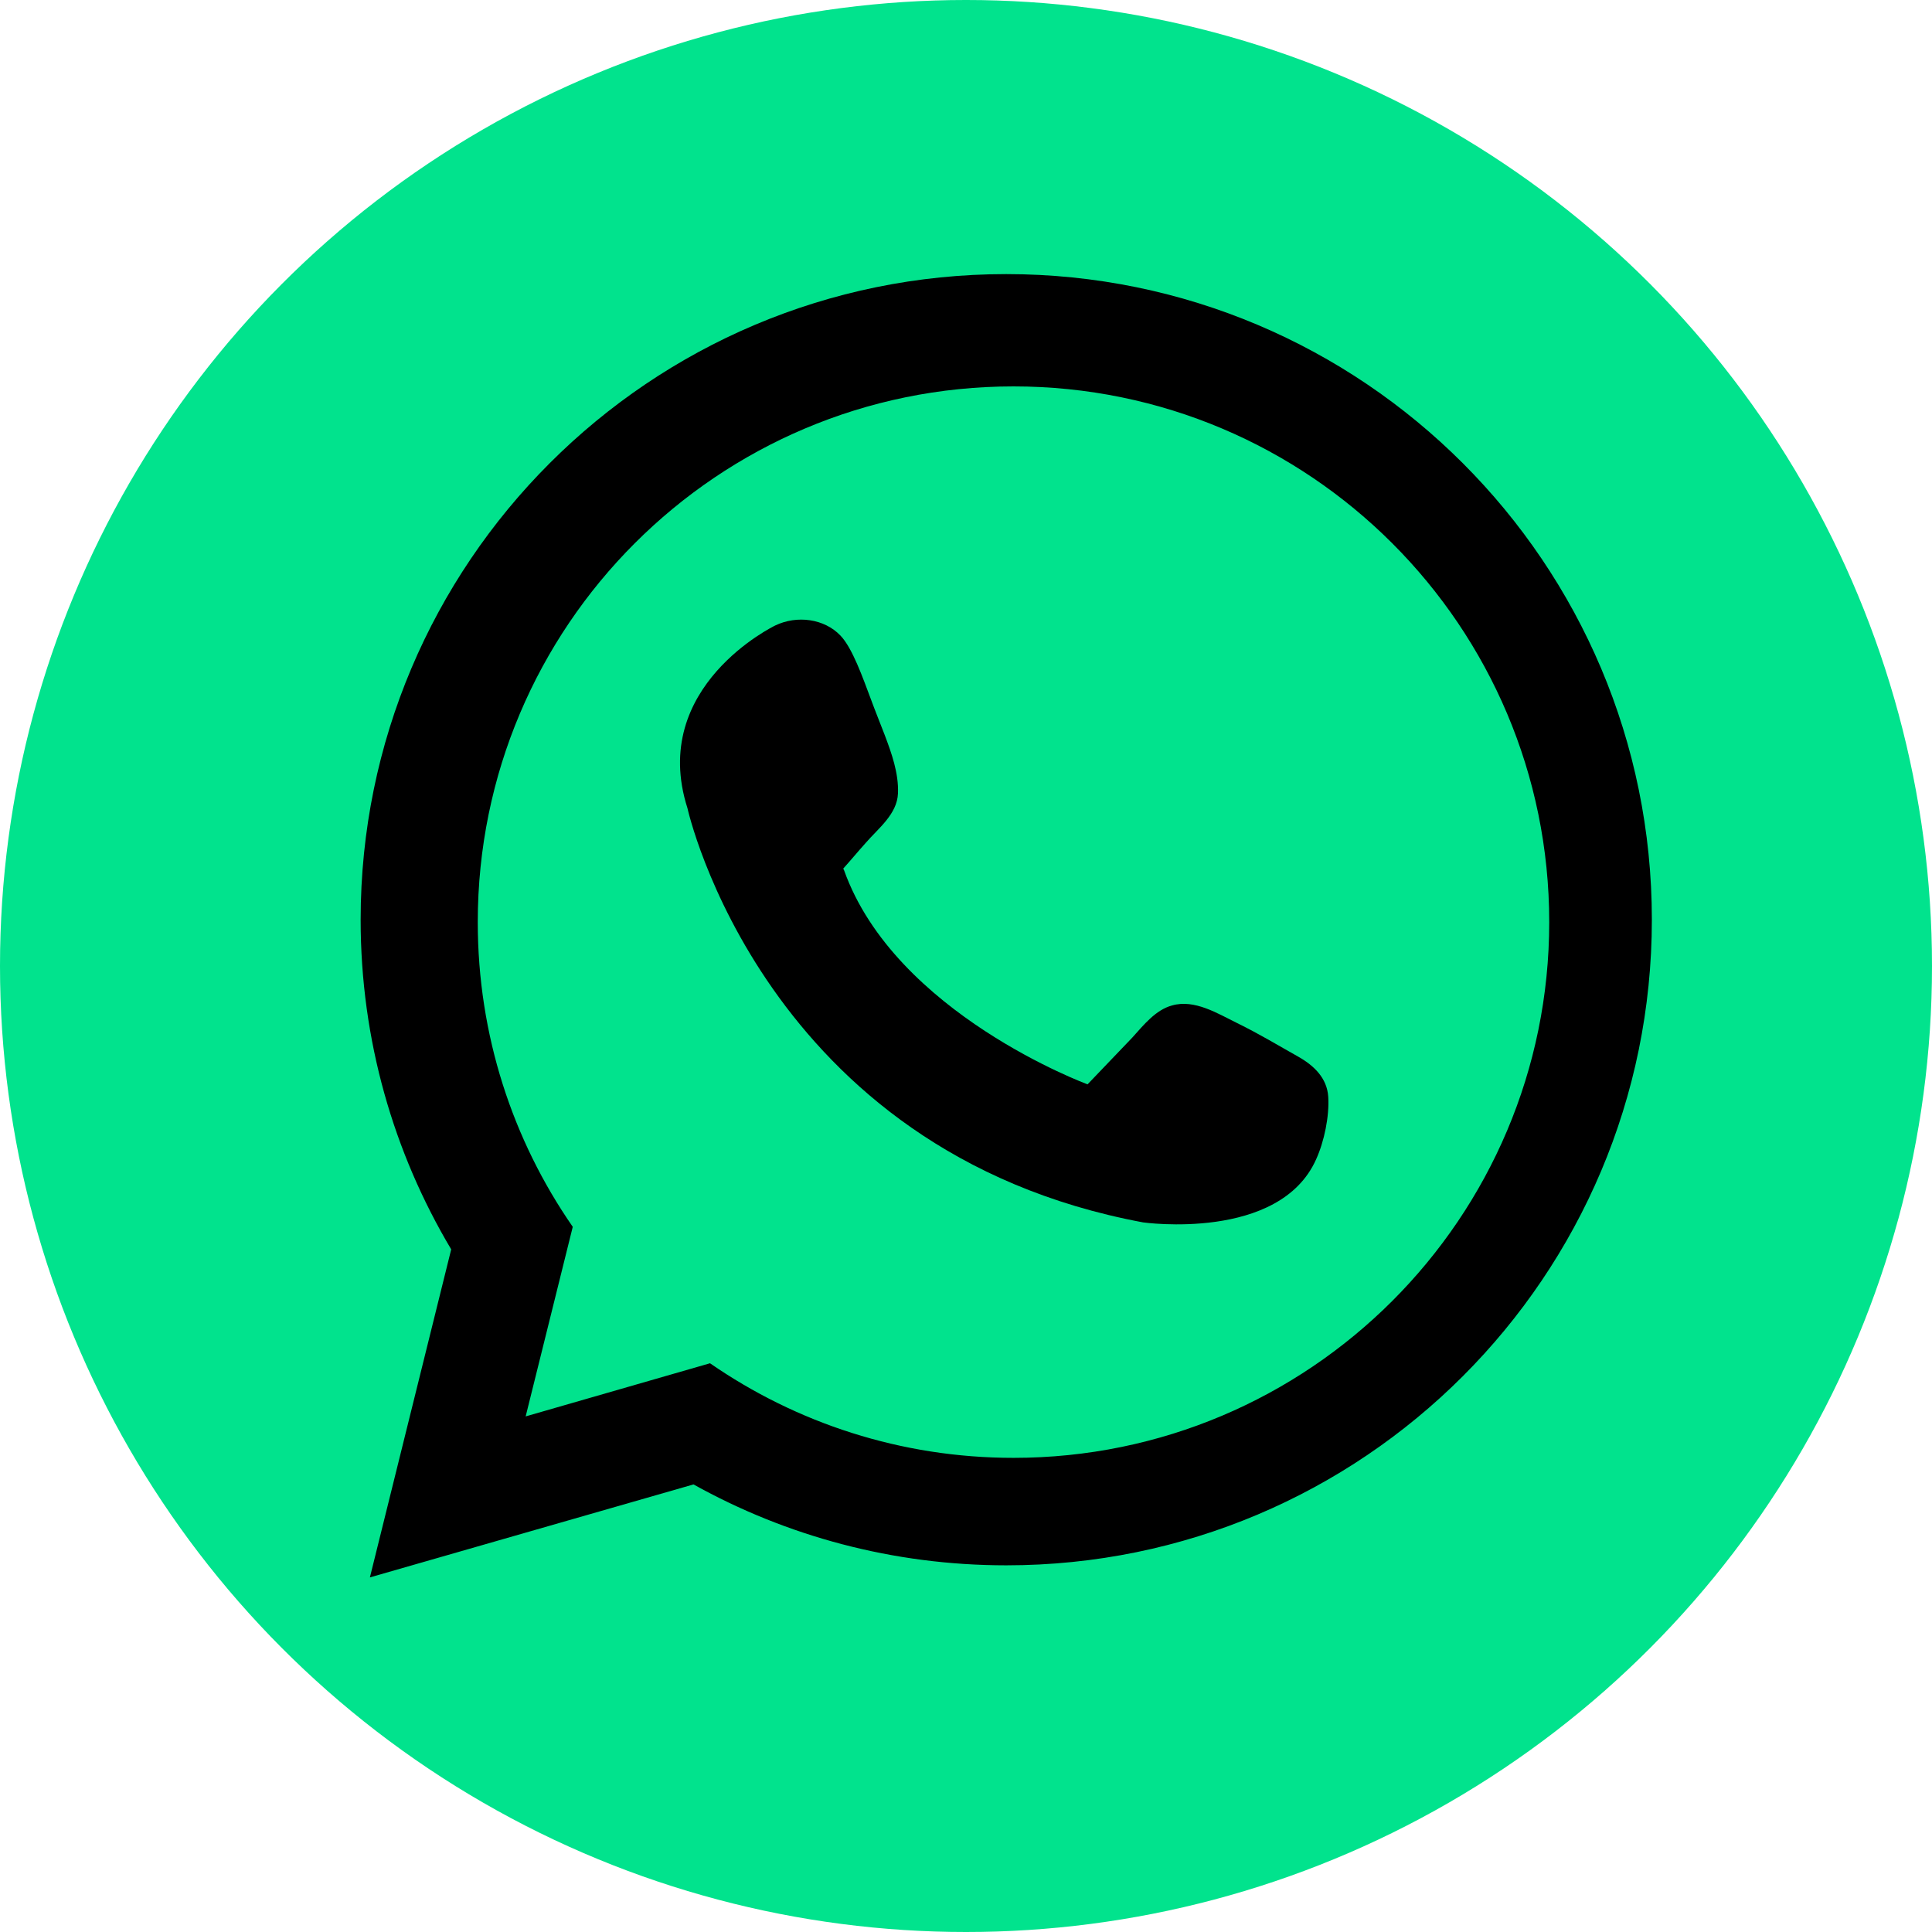 <?xml version="1.0" encoding="UTF-8"?><svg id="Capa_2" xmlns="http://www.w3.org/2000/svg" viewBox="0 0 48 48"><defs><style>.cls-1{fill:#01e38d;}</style></defs><g id="Capa_1-2"><g><circle class="cls-1" cx="24" cy="24" r="24"/><g><path d="M25,6.81c-8.86,0-16.04,7.18-16.04,16.04,0,2.99,.82,5.79,2.25,8.19l-2.02,8.15,8.04-2.31c2.3,1.28,4.95,2.01,7.77,2.01,8.86,0,16.04-7.18,16.04-16.04S33.86,6.81,25,6.81Zm.18,29.41c-2.8,0-5.4-.87-7.54-2.35l-4.58,1.32,1.17-4.71c-1.49-2.15-2.36-4.76-2.36-7.57,0-7.35,5.96-13.31,13.31-13.31s13.31,5.96,13.31,13.31-5.96,13.31-13.31,13.31Z"/><path d="M20.95,21.58c.19-.21,.37-.43,.56-.64,.31-.36,.78-.71,.8-1.23,.02-.5-.16-1-.33-1.45-.11-.29-.23-.58-.34-.88-.2-.53-.46-1.28-.76-1.59-.4-.42-1.08-.51-1.62-.25,0,0-3.15,1.51-2.18,4.54,0,0,1.88,8.53,11.32,10.29,0,0,3.39,.48,4.3-1.57,.2-.44,.33-1.07,.3-1.55-.03-.47-.36-.78-.75-1-.5-.28-.94-.55-1.51-.83-.49-.24-1.06-.6-1.62-.44-.41,.11-.71,.49-.99,.8-.37,.39-.74,.77-1.11,1.16,0,0-4.78-1.76-6.05-5.32Z"/></g></g></g></svg>